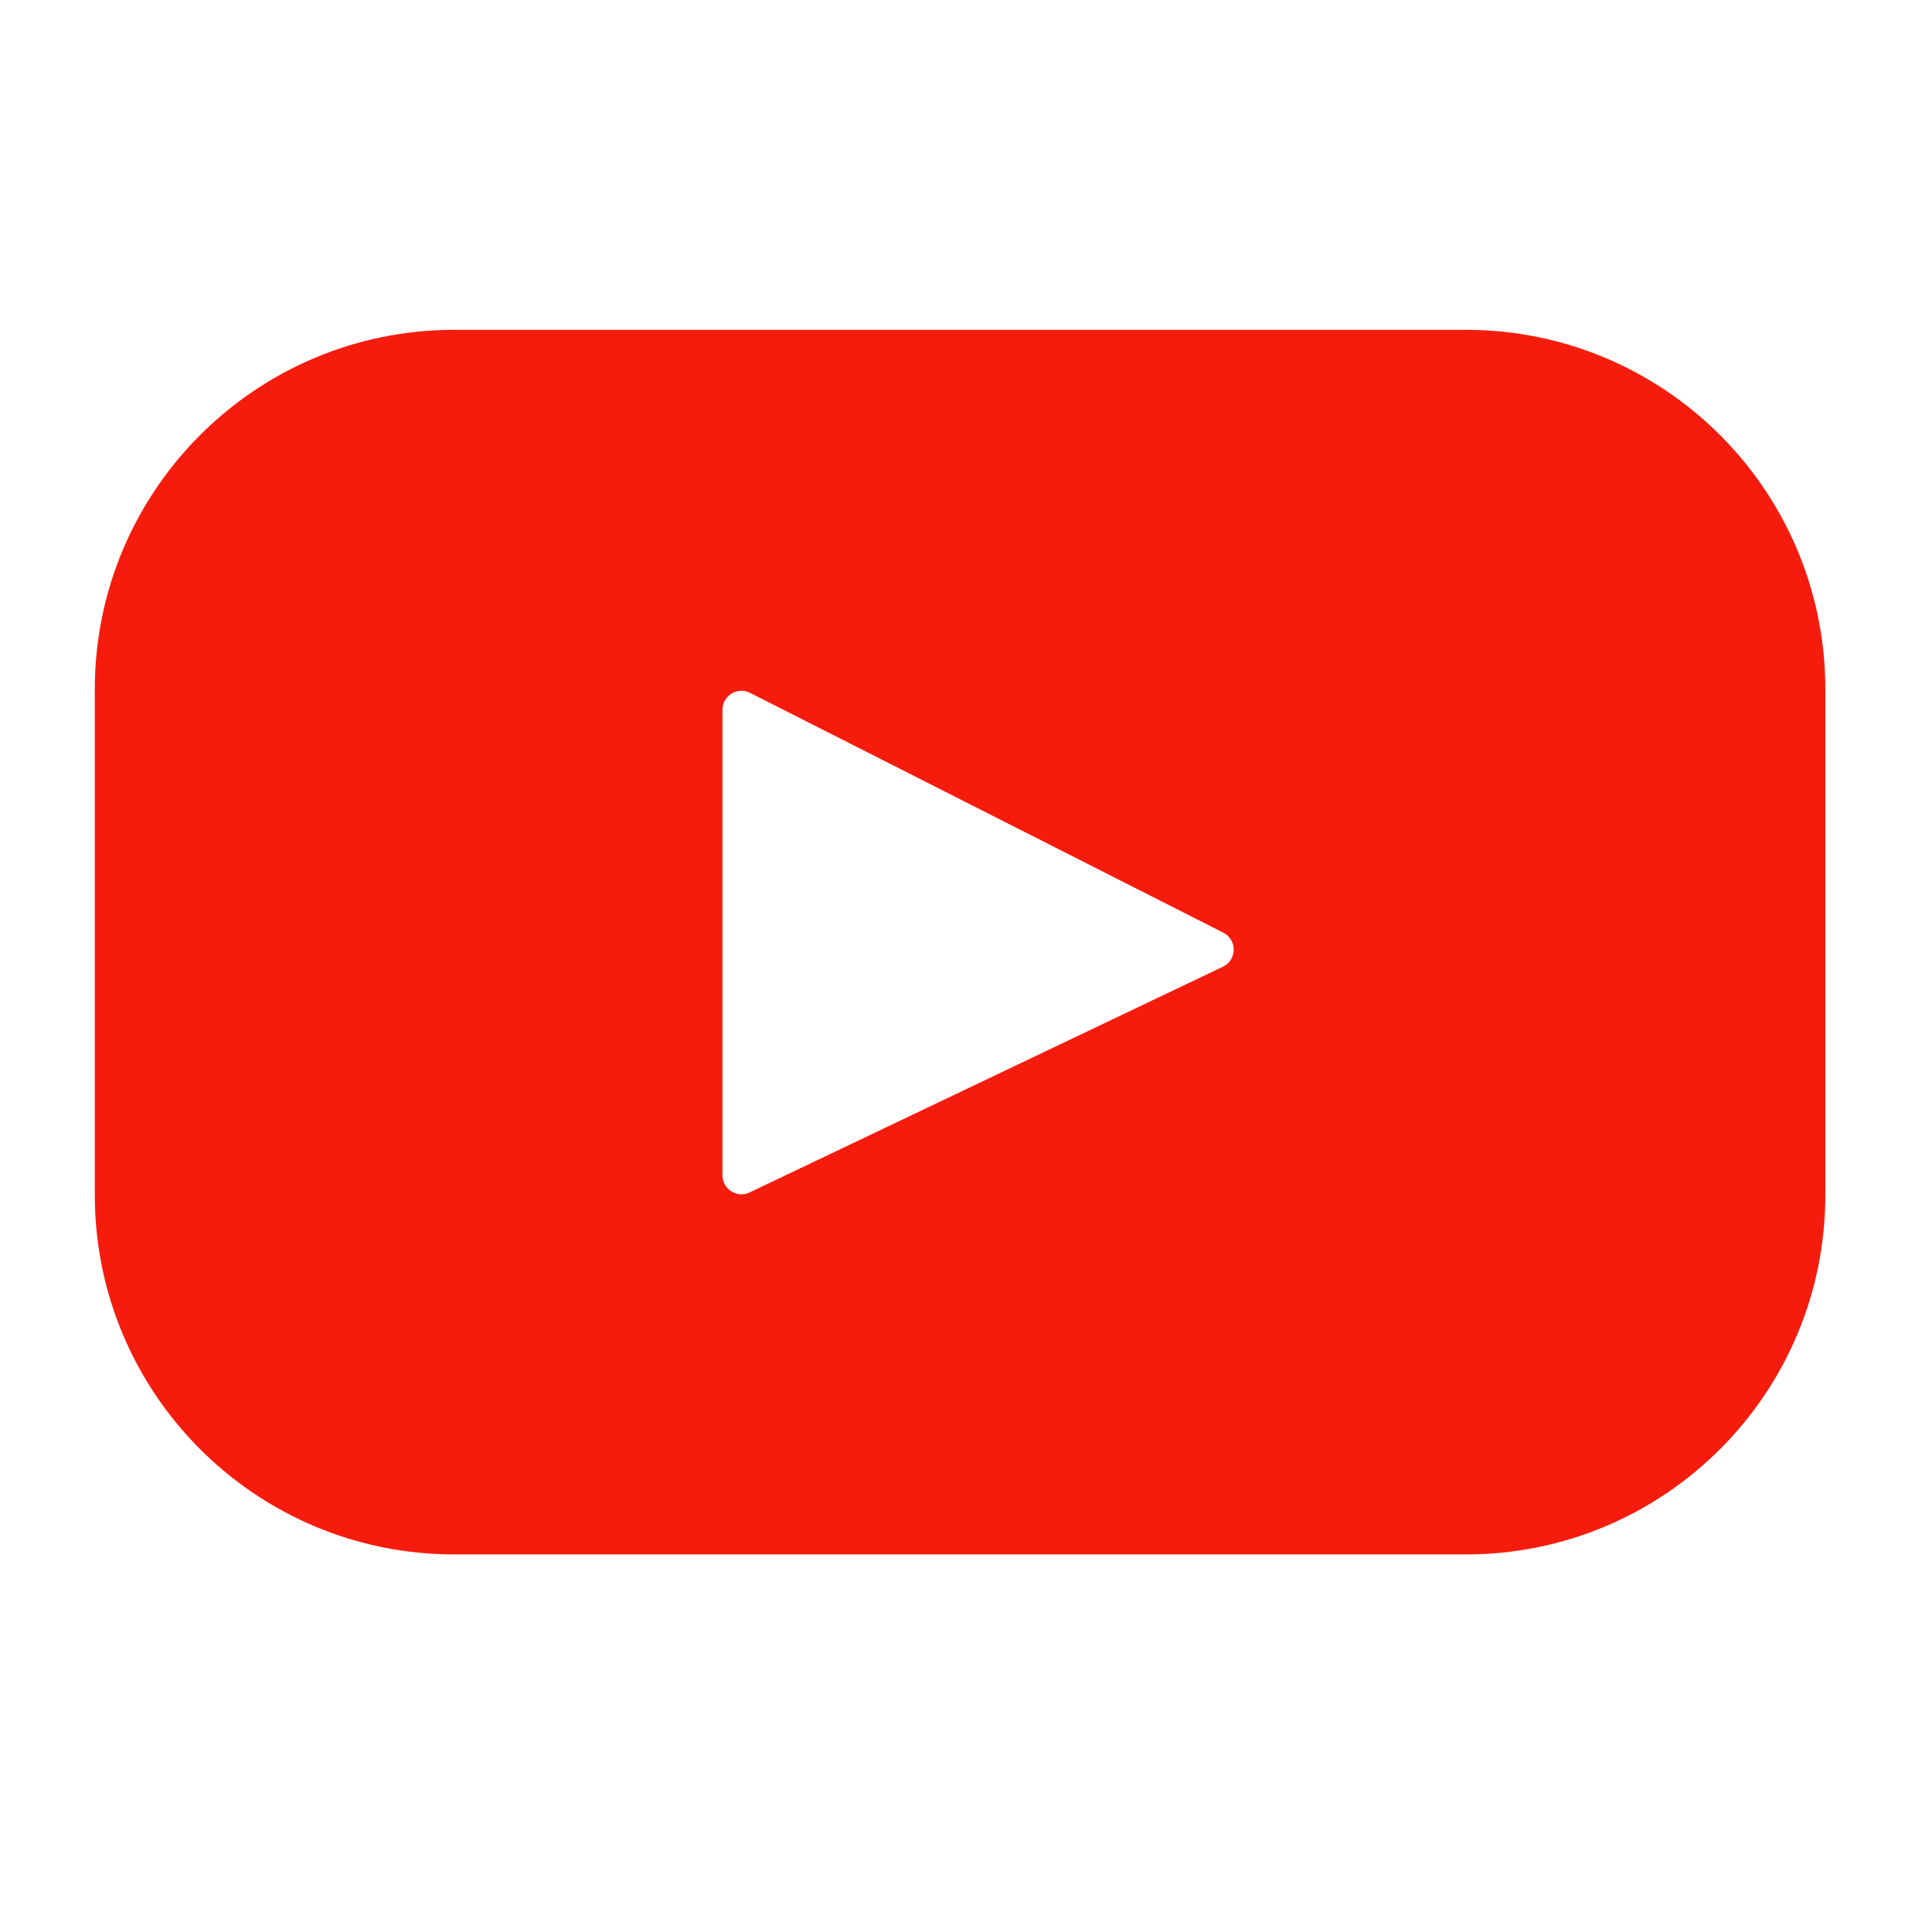 <svg xmlns="http://www.w3.org/2000/svg" viewBox="0 0 461 461"  xmlns:v="https://vecta.io/nano"><path d="M349.79 78.704H108.38c-47.364 0-85.76 38.396-85.76 85.76v120.68c0 47.364 38.396 85.76 85.76 85.76h241.41c47.364 0 85.76-38.396 85.76-85.76v-120.68c0-47.364-38.396-85.76-85.76-85.76zm-57.999 151.97l-112.92 53.854c-3.009 1.435-6.484-.759-6.484-4.092v-111.07c0-3.381 3.567-5.571 6.582-4.043l112.92 57.22c3.357 1.701 3.299 6.516-.098 8.135z" fill="#f61c0d"/></svg>